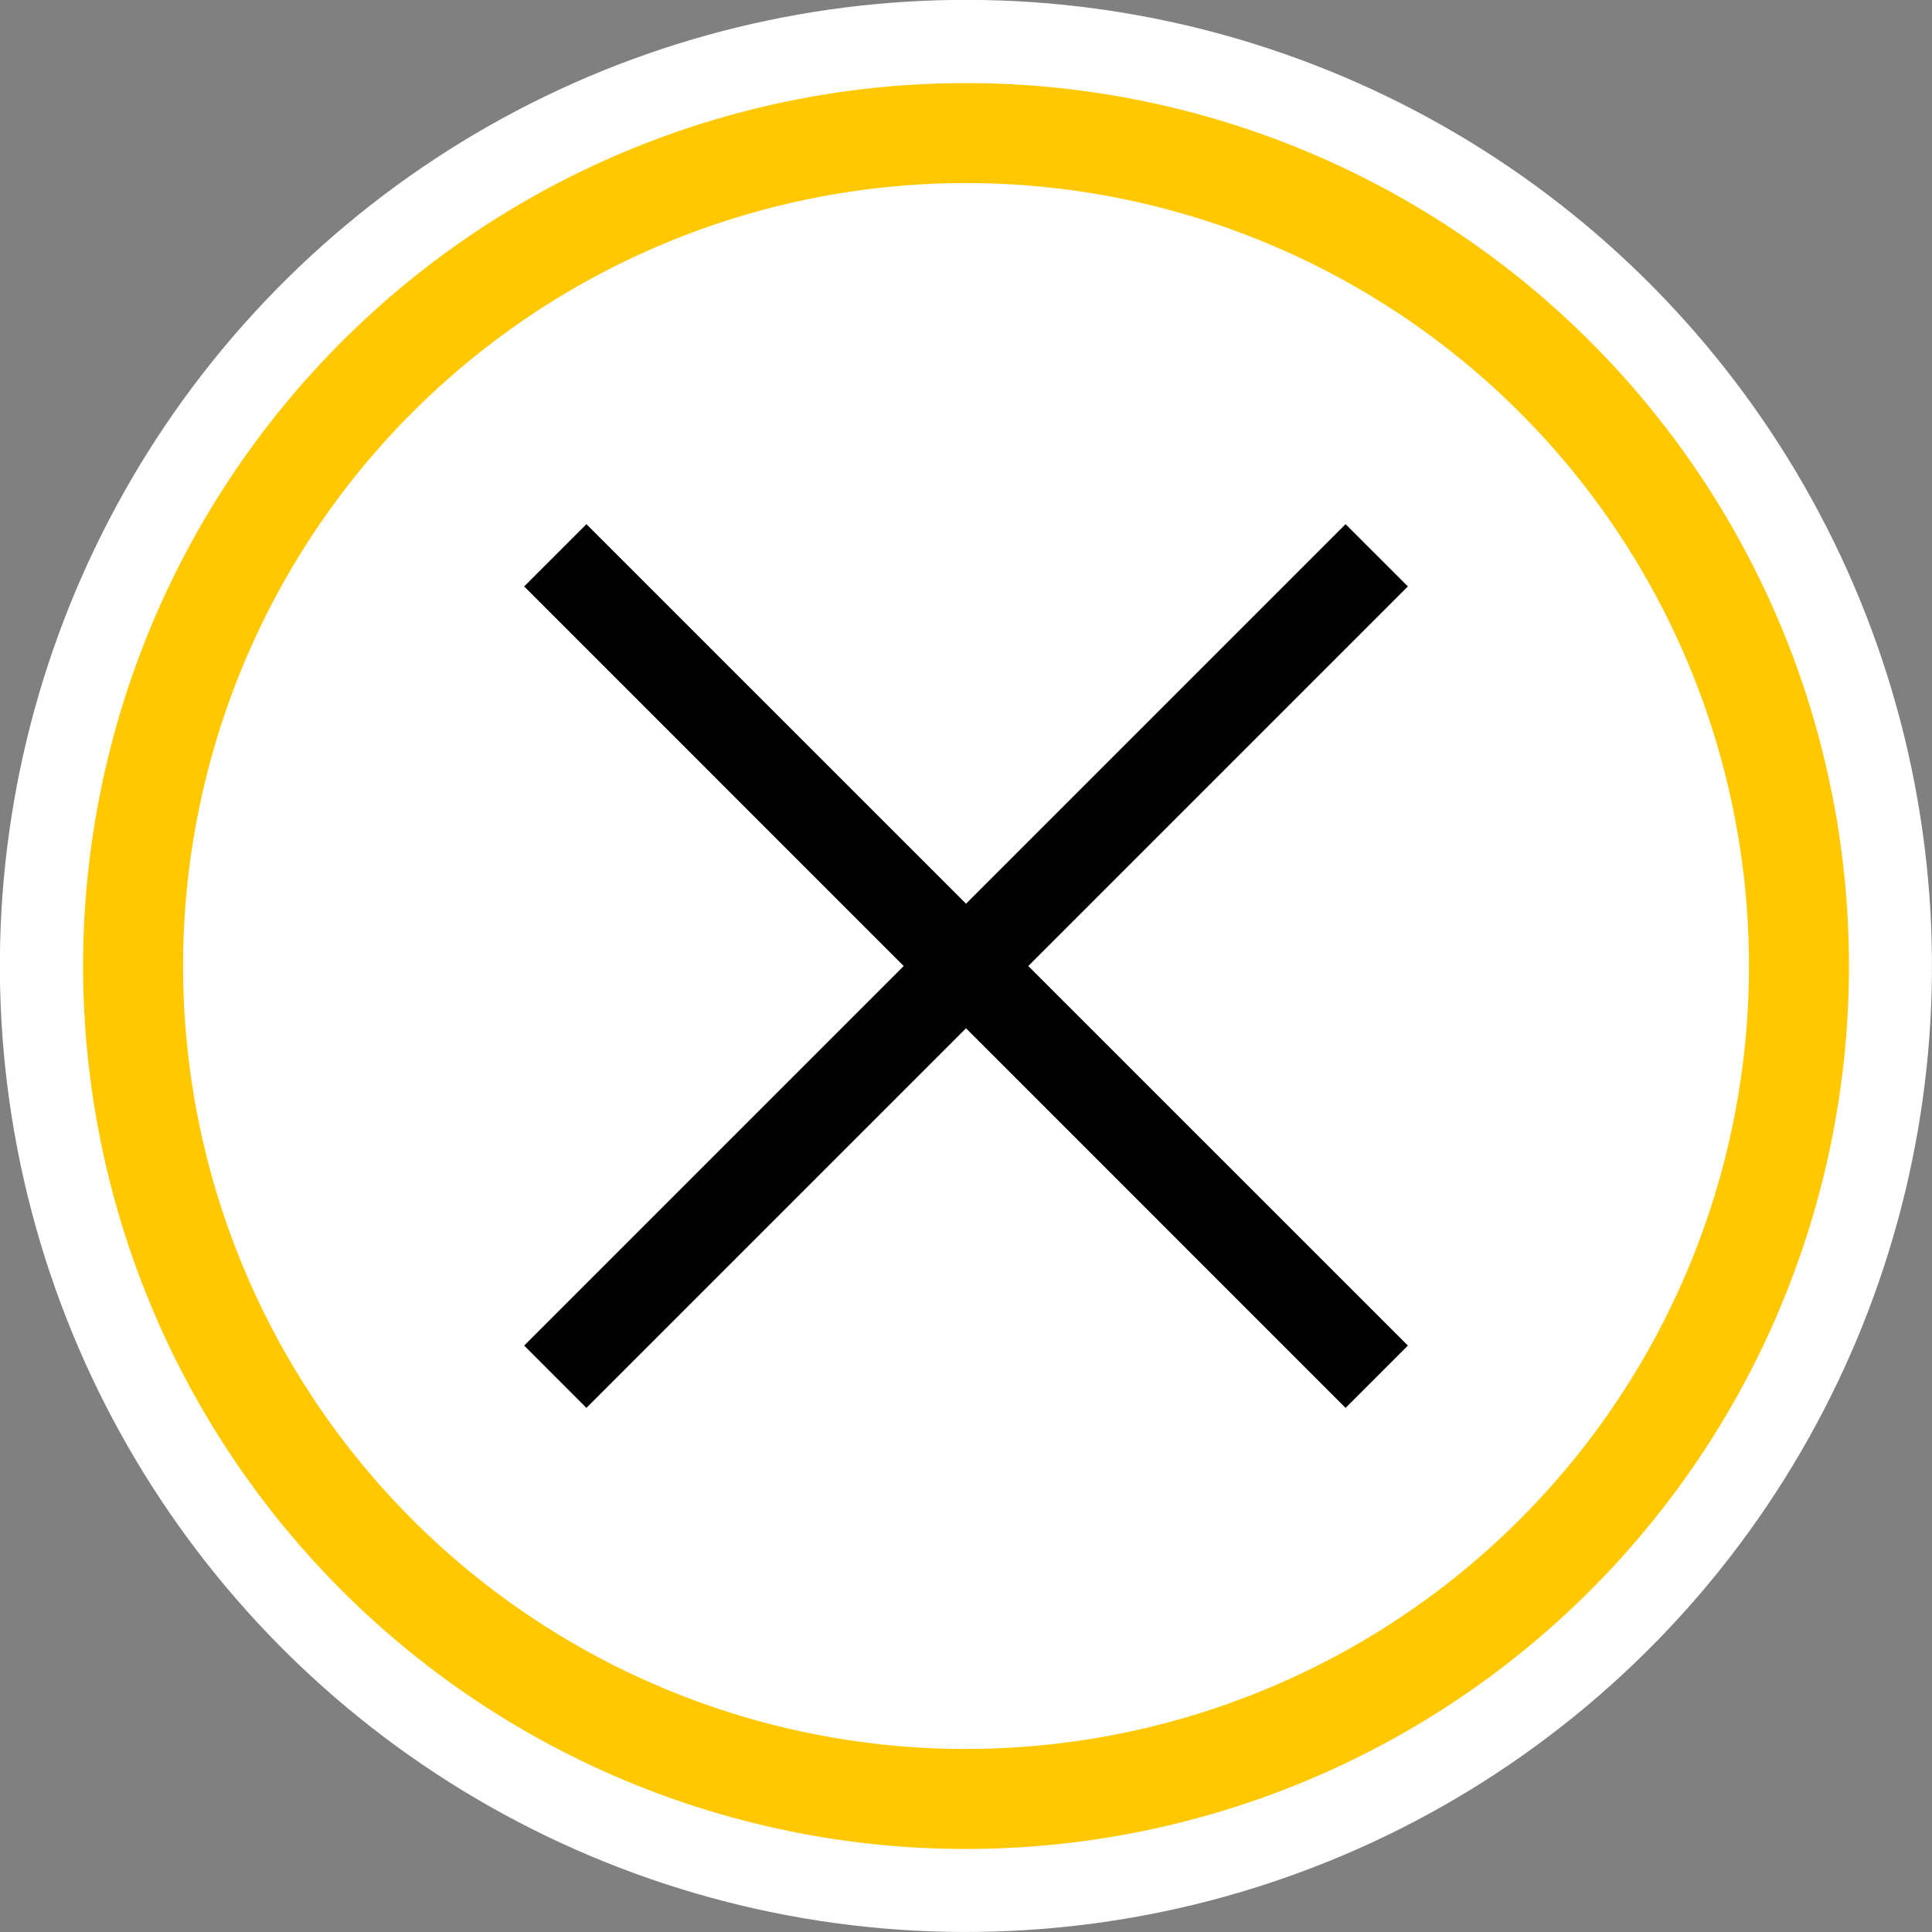 <svg id="Layer" xmlns="http://www.w3.org/2000/svg" viewBox="0 0 29.295 29.295"><rect x="0" y="0" width="29.295" height="29.295" fill="#808080" stroke="none"/><defs><style>.cls-1{fill:#fff;}.cls-2{fill:#ffc800;}</style></defs><title>关闭按钮</title><circle class="cls-1" cx="318.36" cy="67.536" r="14.648" transform="translate(-157.818 290.636) rotate(-69.976)"/><path class="cls-2" d="M318.36,54.149a13.388,13.388,0,1,0,13.388,13.388A13.388,13.388,0,0,0,318.36,54.149Zm0,25.26a11.872,11.872,0,1,1,11.872-11.872A11.872,11.872,0,0,1,318.36,79.408Z" transform="translate(-303.712 -52.889)"/><polygon points="21.348 8.892 20.403 7.948 14.648 13.703 8.892 7.948 7.948 8.892 13.703 14.648 7.948 20.403 8.892 21.348 14.648 15.592 20.403 21.348 21.348 20.403 15.592 14.648 21.348 8.892"/></svg>